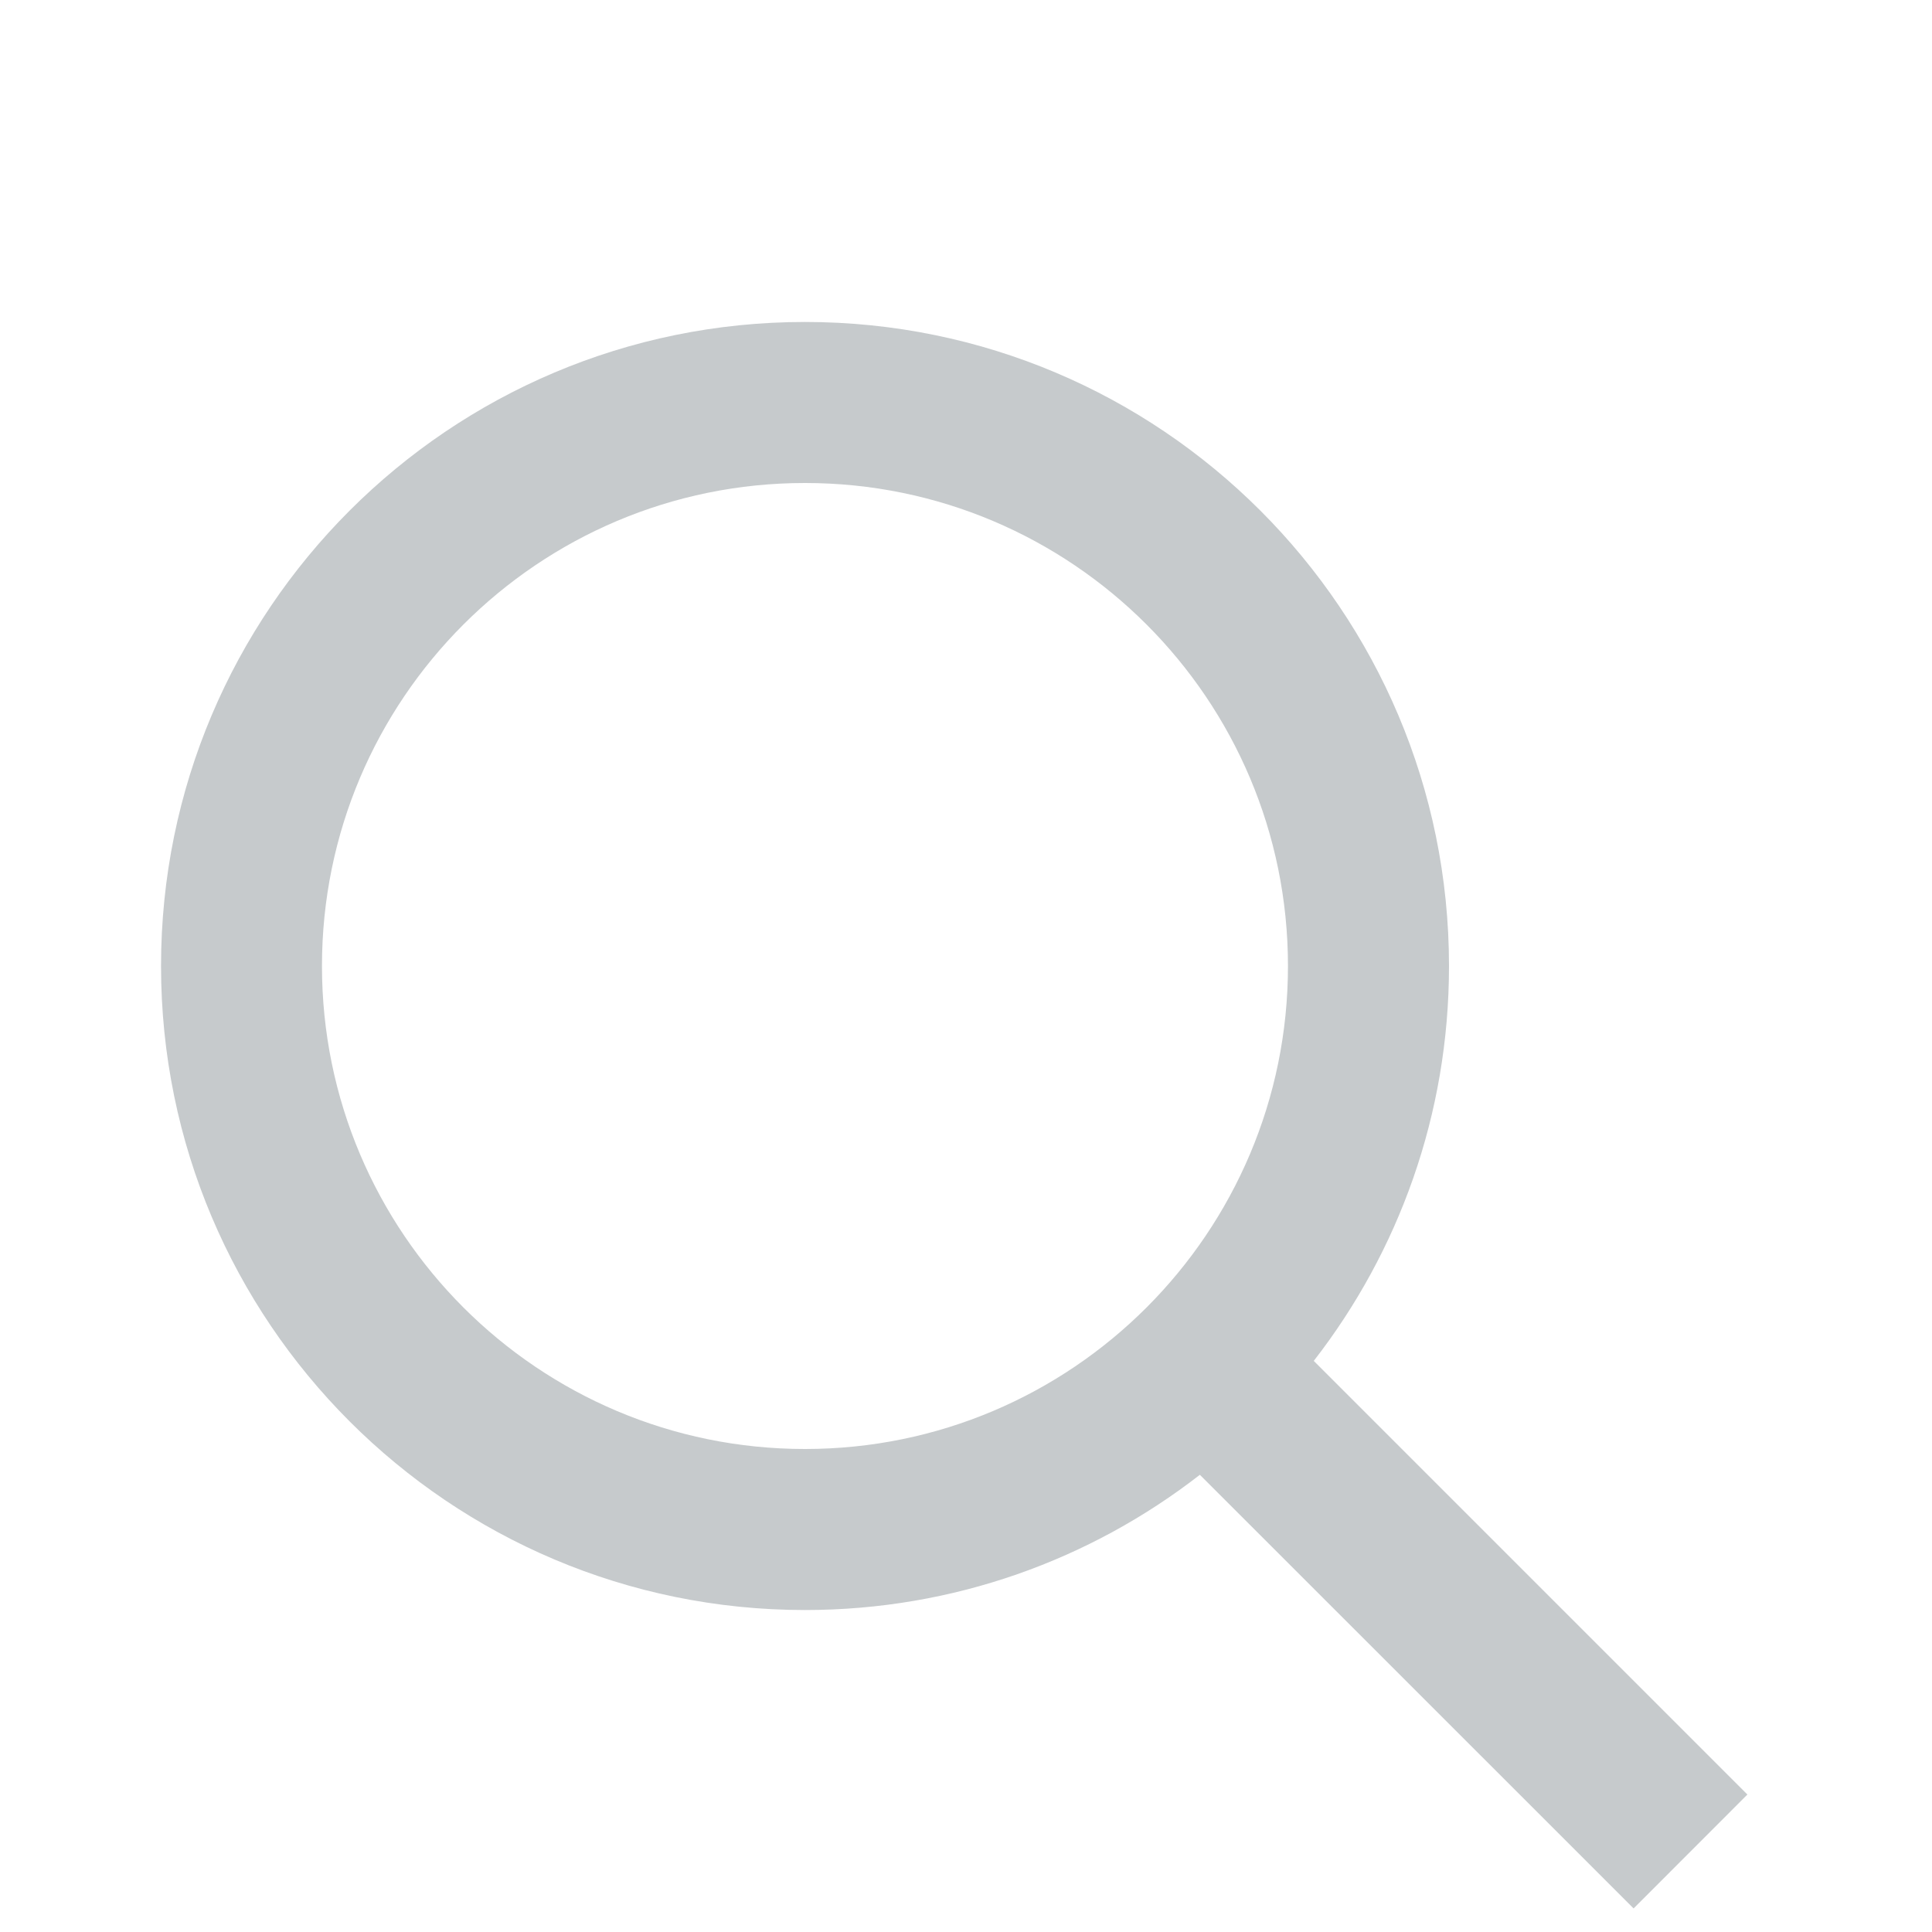 <svg width="20" height="20" viewBox="0 0 20 20" fill="none" xmlns="http://www.w3.org/2000/svg">
<path fill-rule="evenodd" clip-rule="evenodd" d="M8.333 16.667C4.651 16.667 1.667 13.682 1.667 10C1.667 6.318 4.651 3.333 8.333 3.333C12.015 3.333 15 6.318 15 10C15 11.541 14.477 12.959 13.6 14.088L18.089 18.577L16.911 19.756L12.421 15.267C11.292 16.144 9.874 16.667 8.333 16.667ZM13.333 10C13.333 12.761 11.095 15 8.333 15C5.572 15 3.333 12.761 3.333 10C3.333 7.239 5.572 5 8.333 5C11.095 5 13.333 7.239 13.333 10Z" fill="#C6CACC"/>
</svg>
